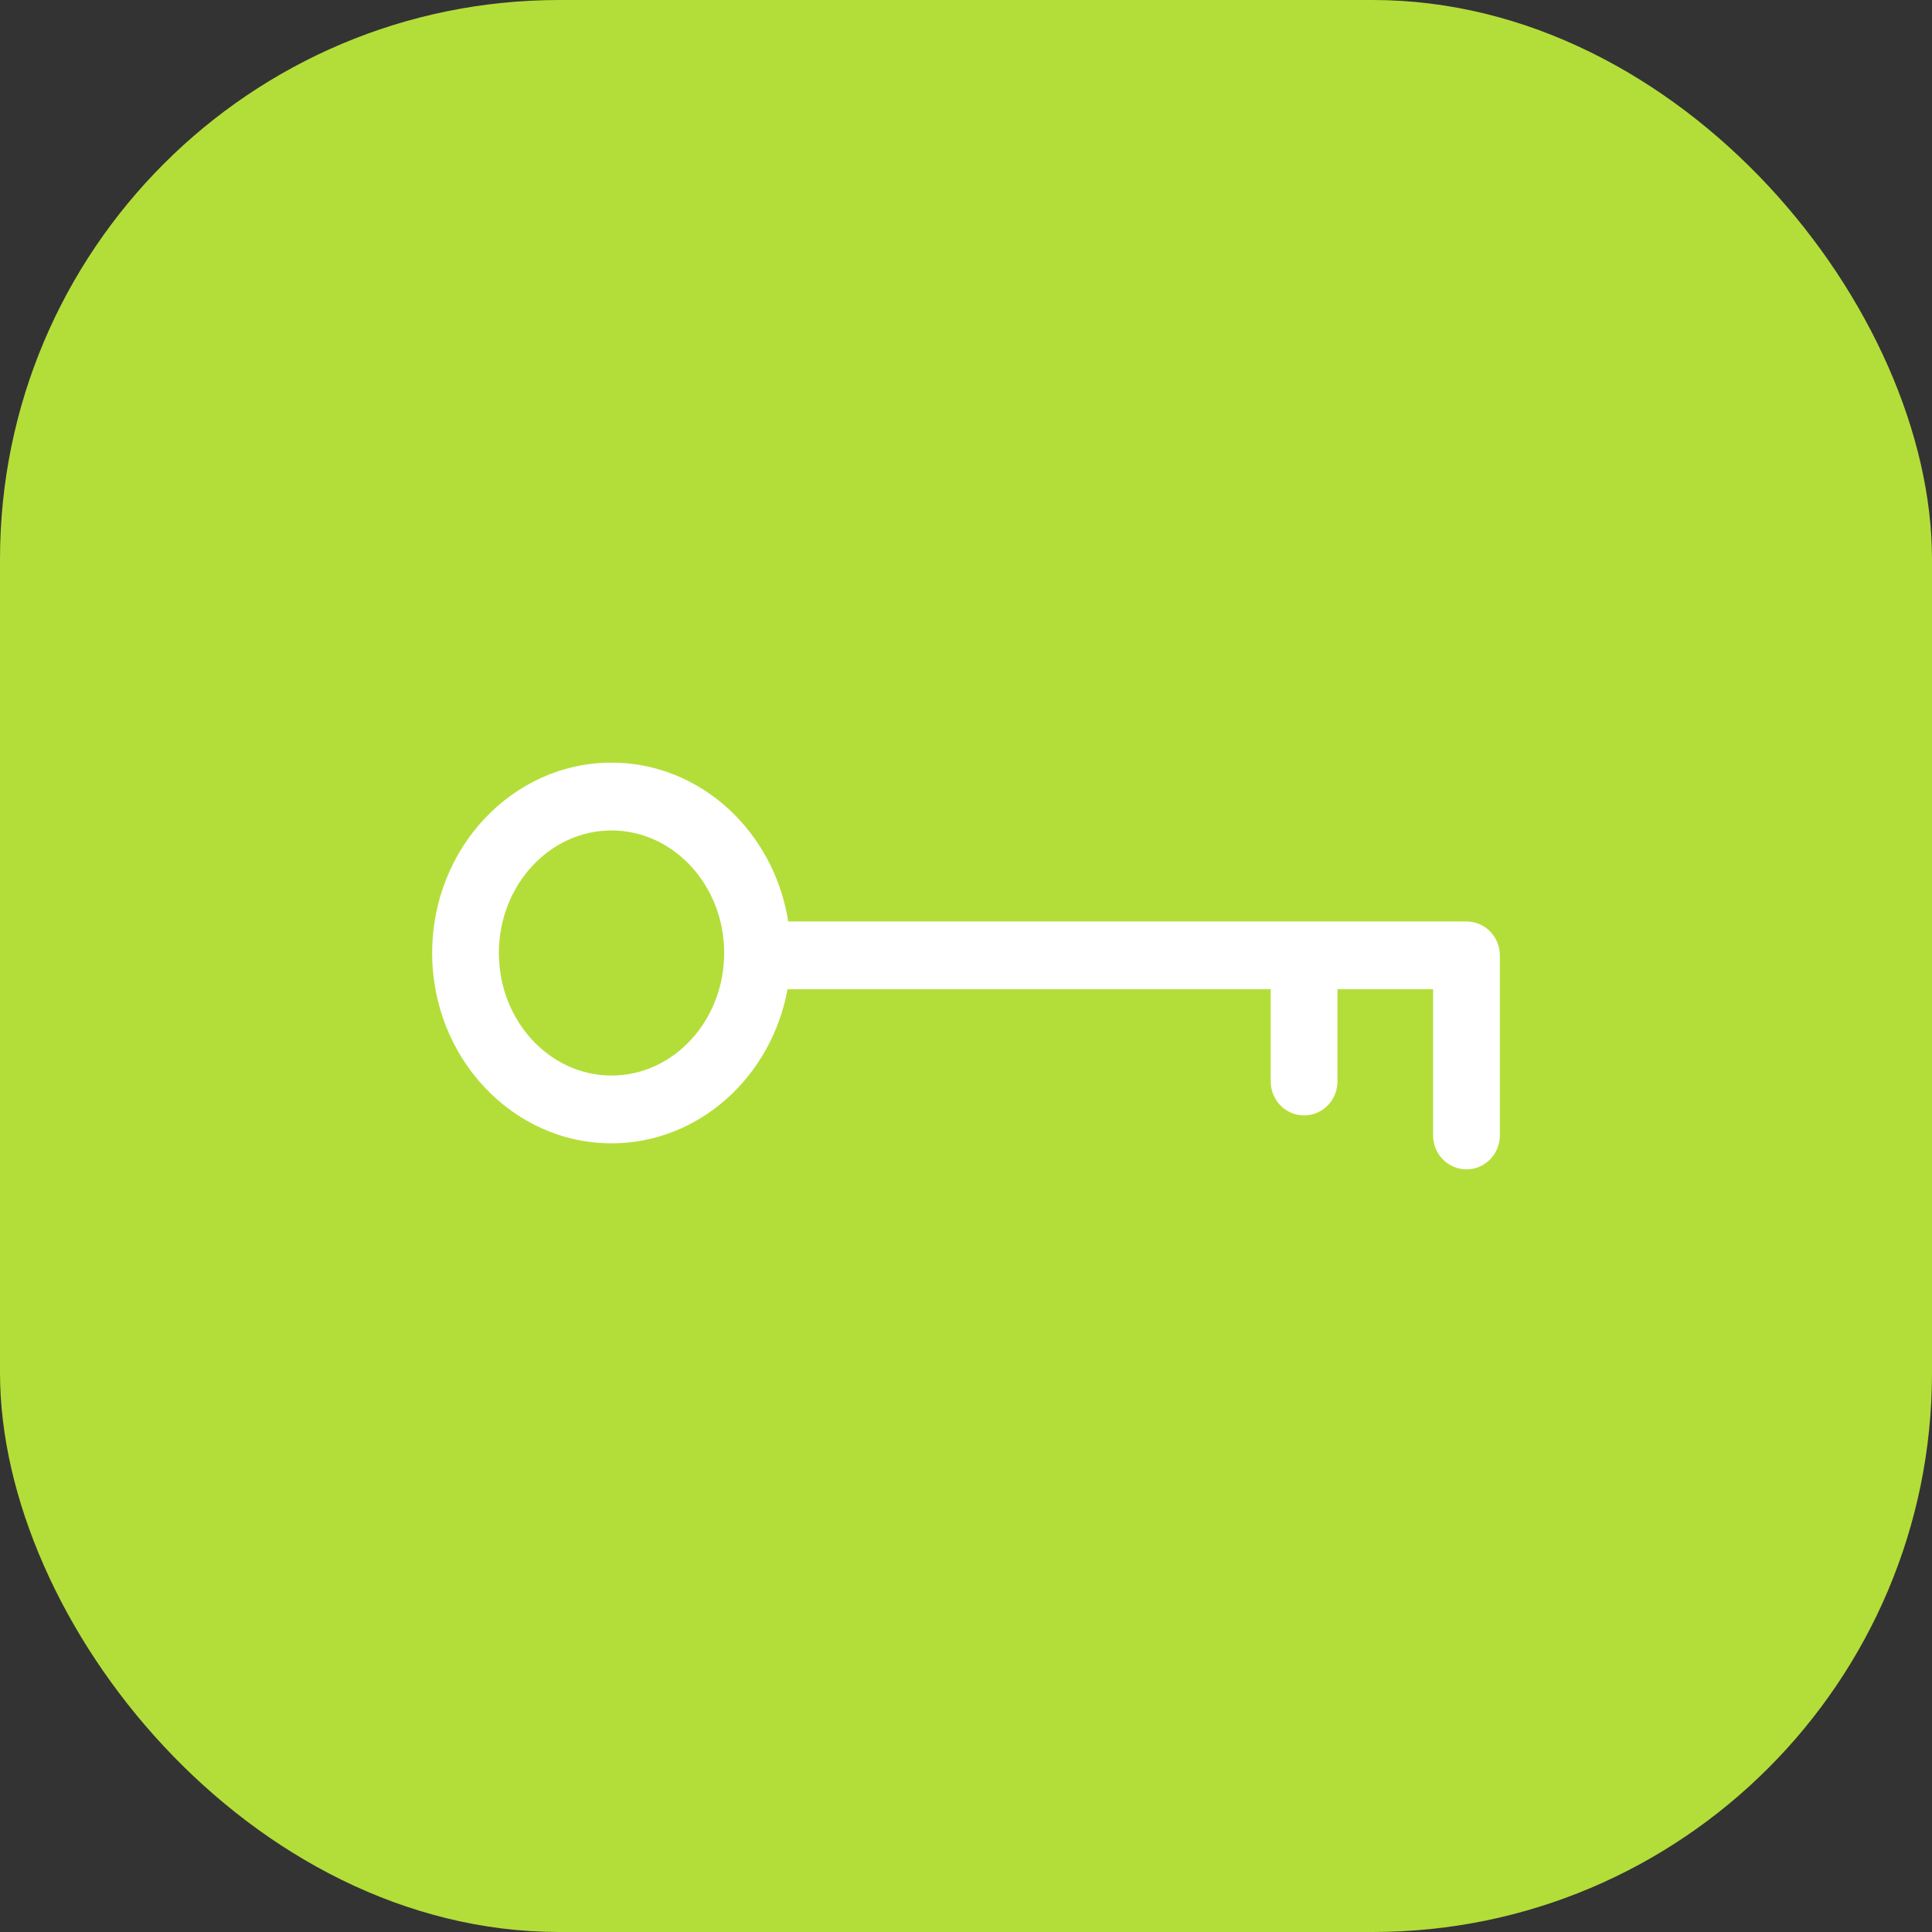 <svg width="76" height="76" viewBox="0 0 76 76" fill="none" xmlns="http://www.w3.org/2000/svg">
<rect x="0" y="0" width="76" height="76" fill="#333333" stroke="none"/>
<rect width="76" height="76" rx="22" fill="#B3DE39"/>
<path d="M24.056 44.976C27.487 44.976 30.349 42.363 30.979 38.915H49.987V42.544C49.987 42.898 50.125 43.237 50.371 43.487C50.618 43.737 50.952 43.877 51.3 43.877C51.648 43.877 51.981 43.737 52.228 43.487C52.474 43.237 52.612 42.898 52.612 42.544V38.915H56.375V44.667C56.375 45.02 56.513 45.359 56.759 45.609C57.006 45.859 57.339 46 57.688 46C58.036 46 58.369 45.859 58.616 45.609C58.862 45.359 59 45.02 59 44.667V37.581C59 37.228 58.862 36.889 58.616 36.639C58.369 36.389 58.036 36.248 57.688 36.248H31.007C30.448 32.708 27.549 30 24.056 30C20.166 30 17 33.359 17 37.487C17 41.615 20.166 44.976 24.056 44.976ZM24.056 32.668C26.499 32.668 28.487 34.831 28.487 37.488C28.487 40.147 26.499 42.309 24.056 42.309C21.613 42.309 19.625 40.147 19.625 37.488C19.625 34.831 21.613 32.668 24.056 32.668Z" fill="white"/>
</svg>
